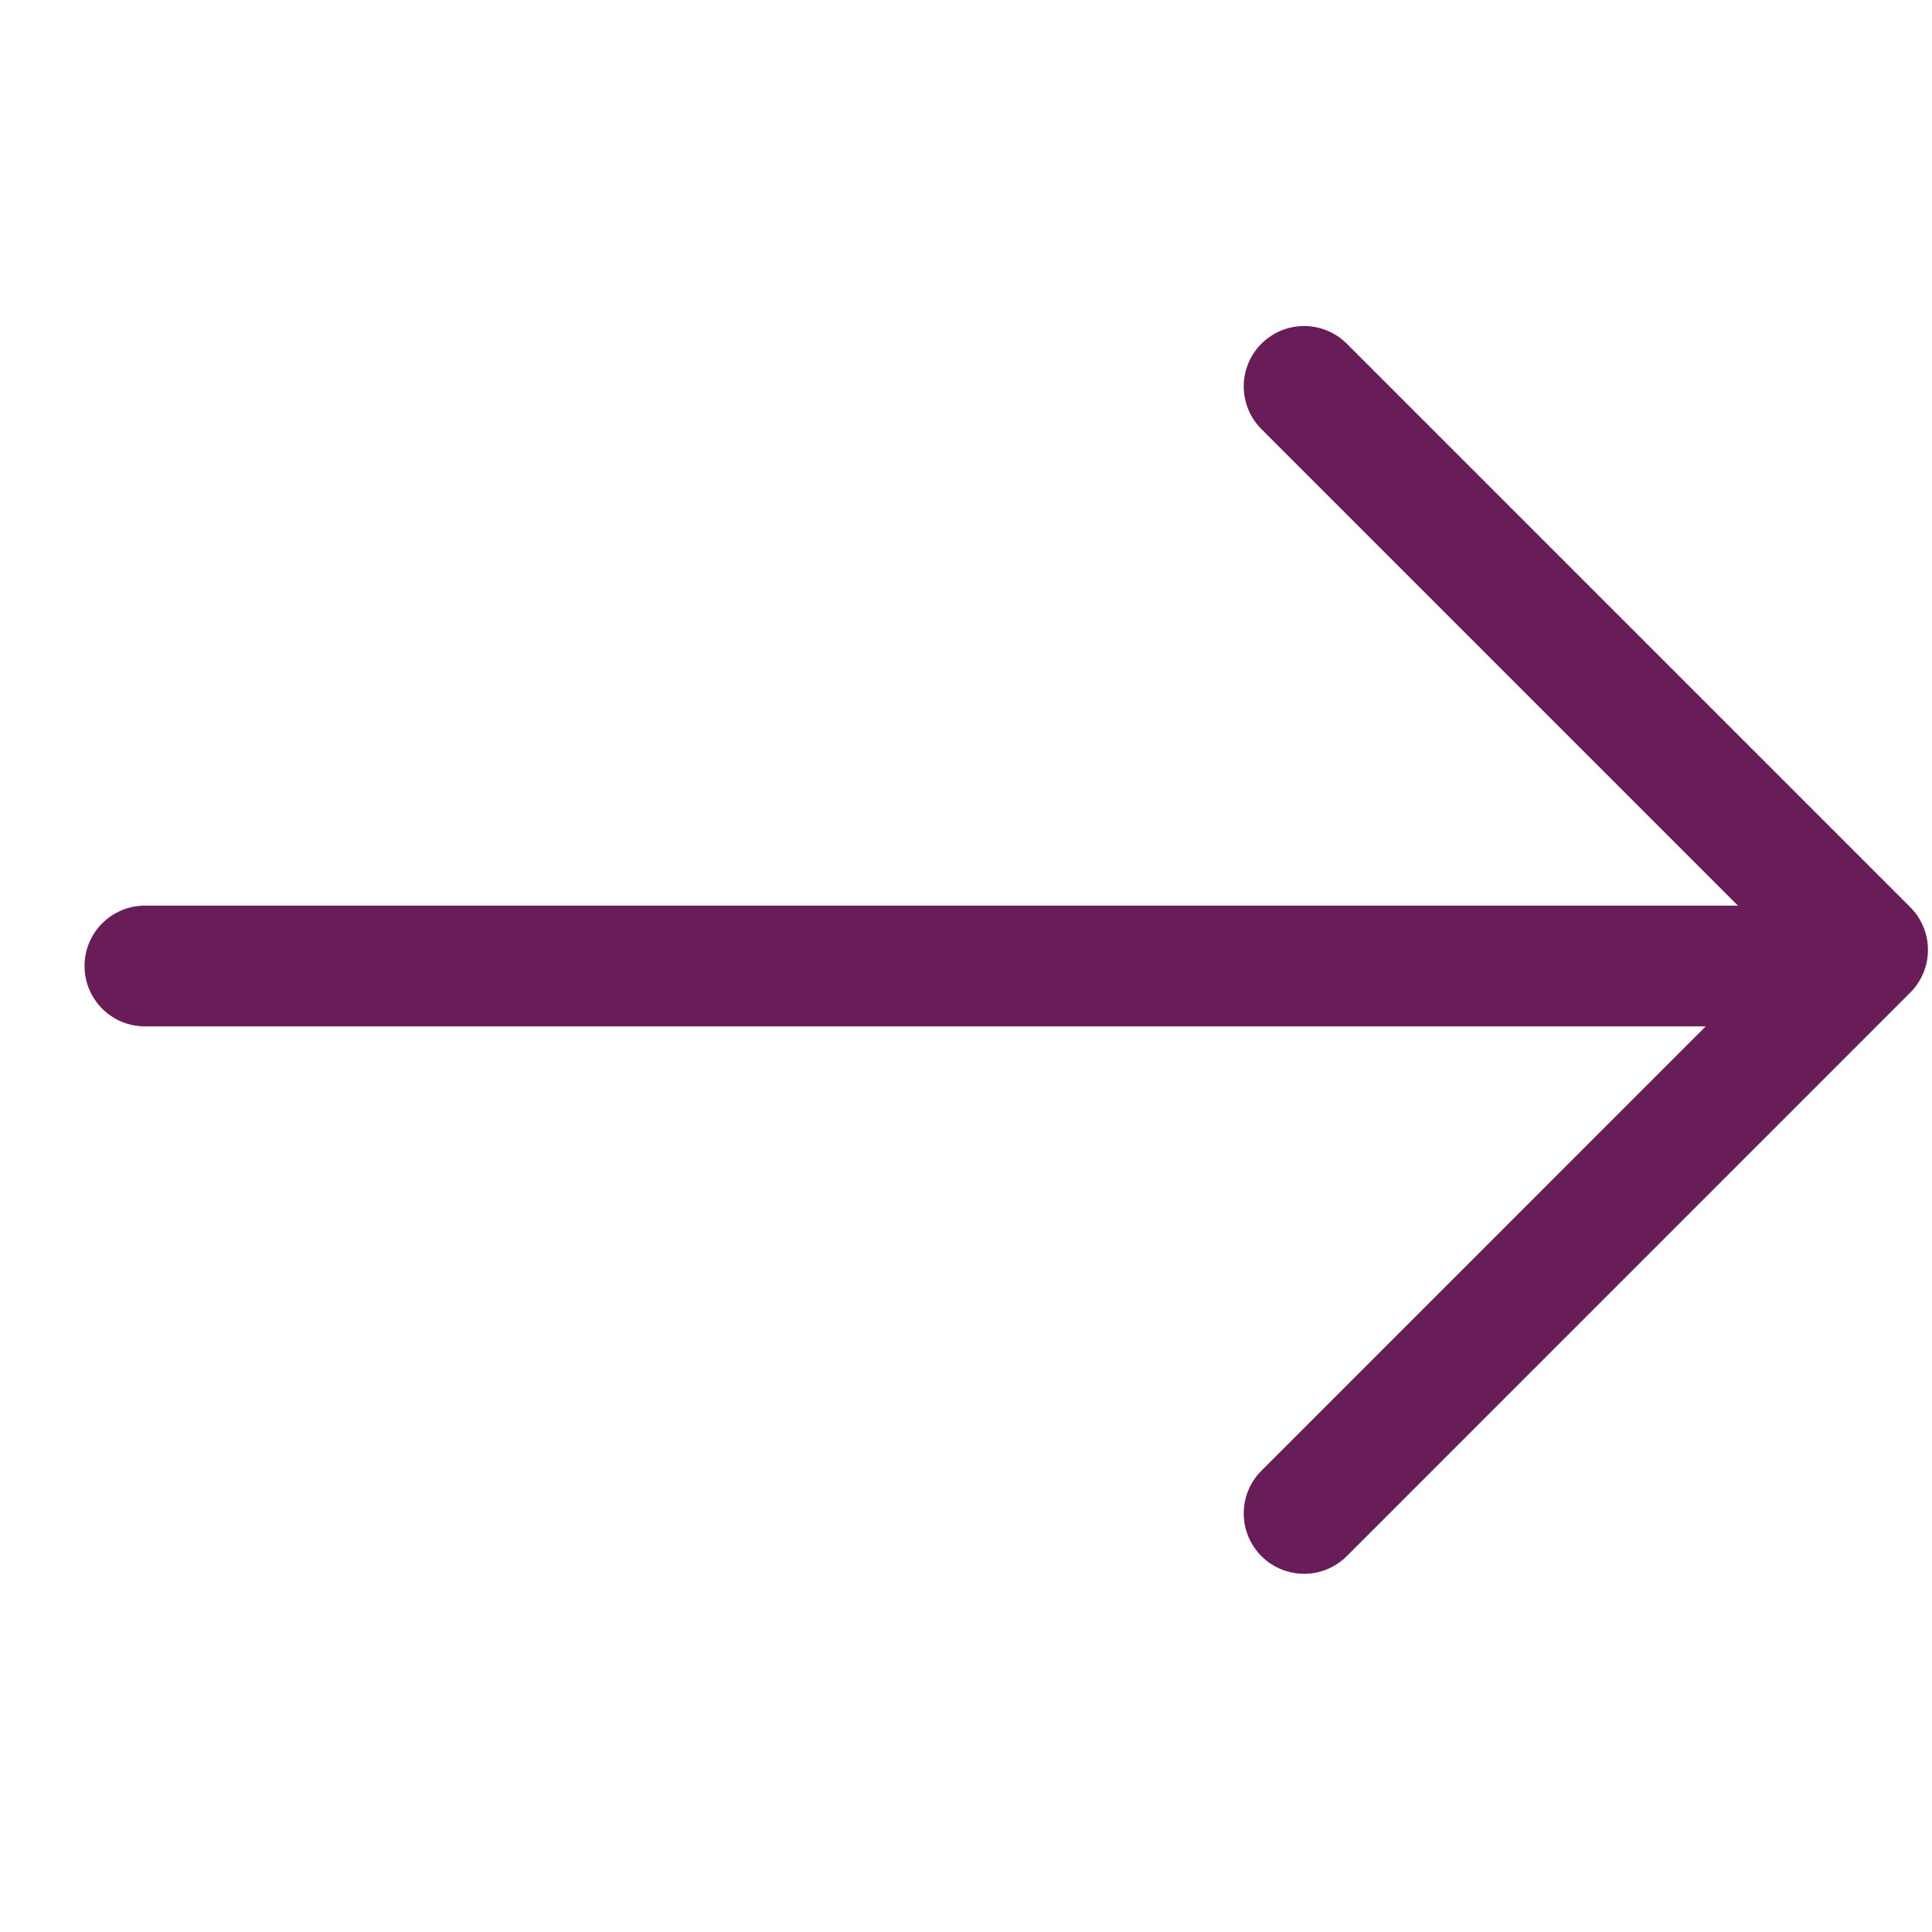 <svg width="32" height="32" viewBox="0 0 32 32" fill="none" xmlns="http://www.w3.org/2000/svg">
<path d="M2.4 16L30.4 16" stroke="#681D58" stroke-width="2" stroke-linecap="round" stroke-linejoin="round"/>
<path d="M21.6 25.067L30.933 15.733L21.6 6.4" stroke="#681D58" stroke-width="2" stroke-linecap="round" stroke-linejoin="round"/>
</svg>
